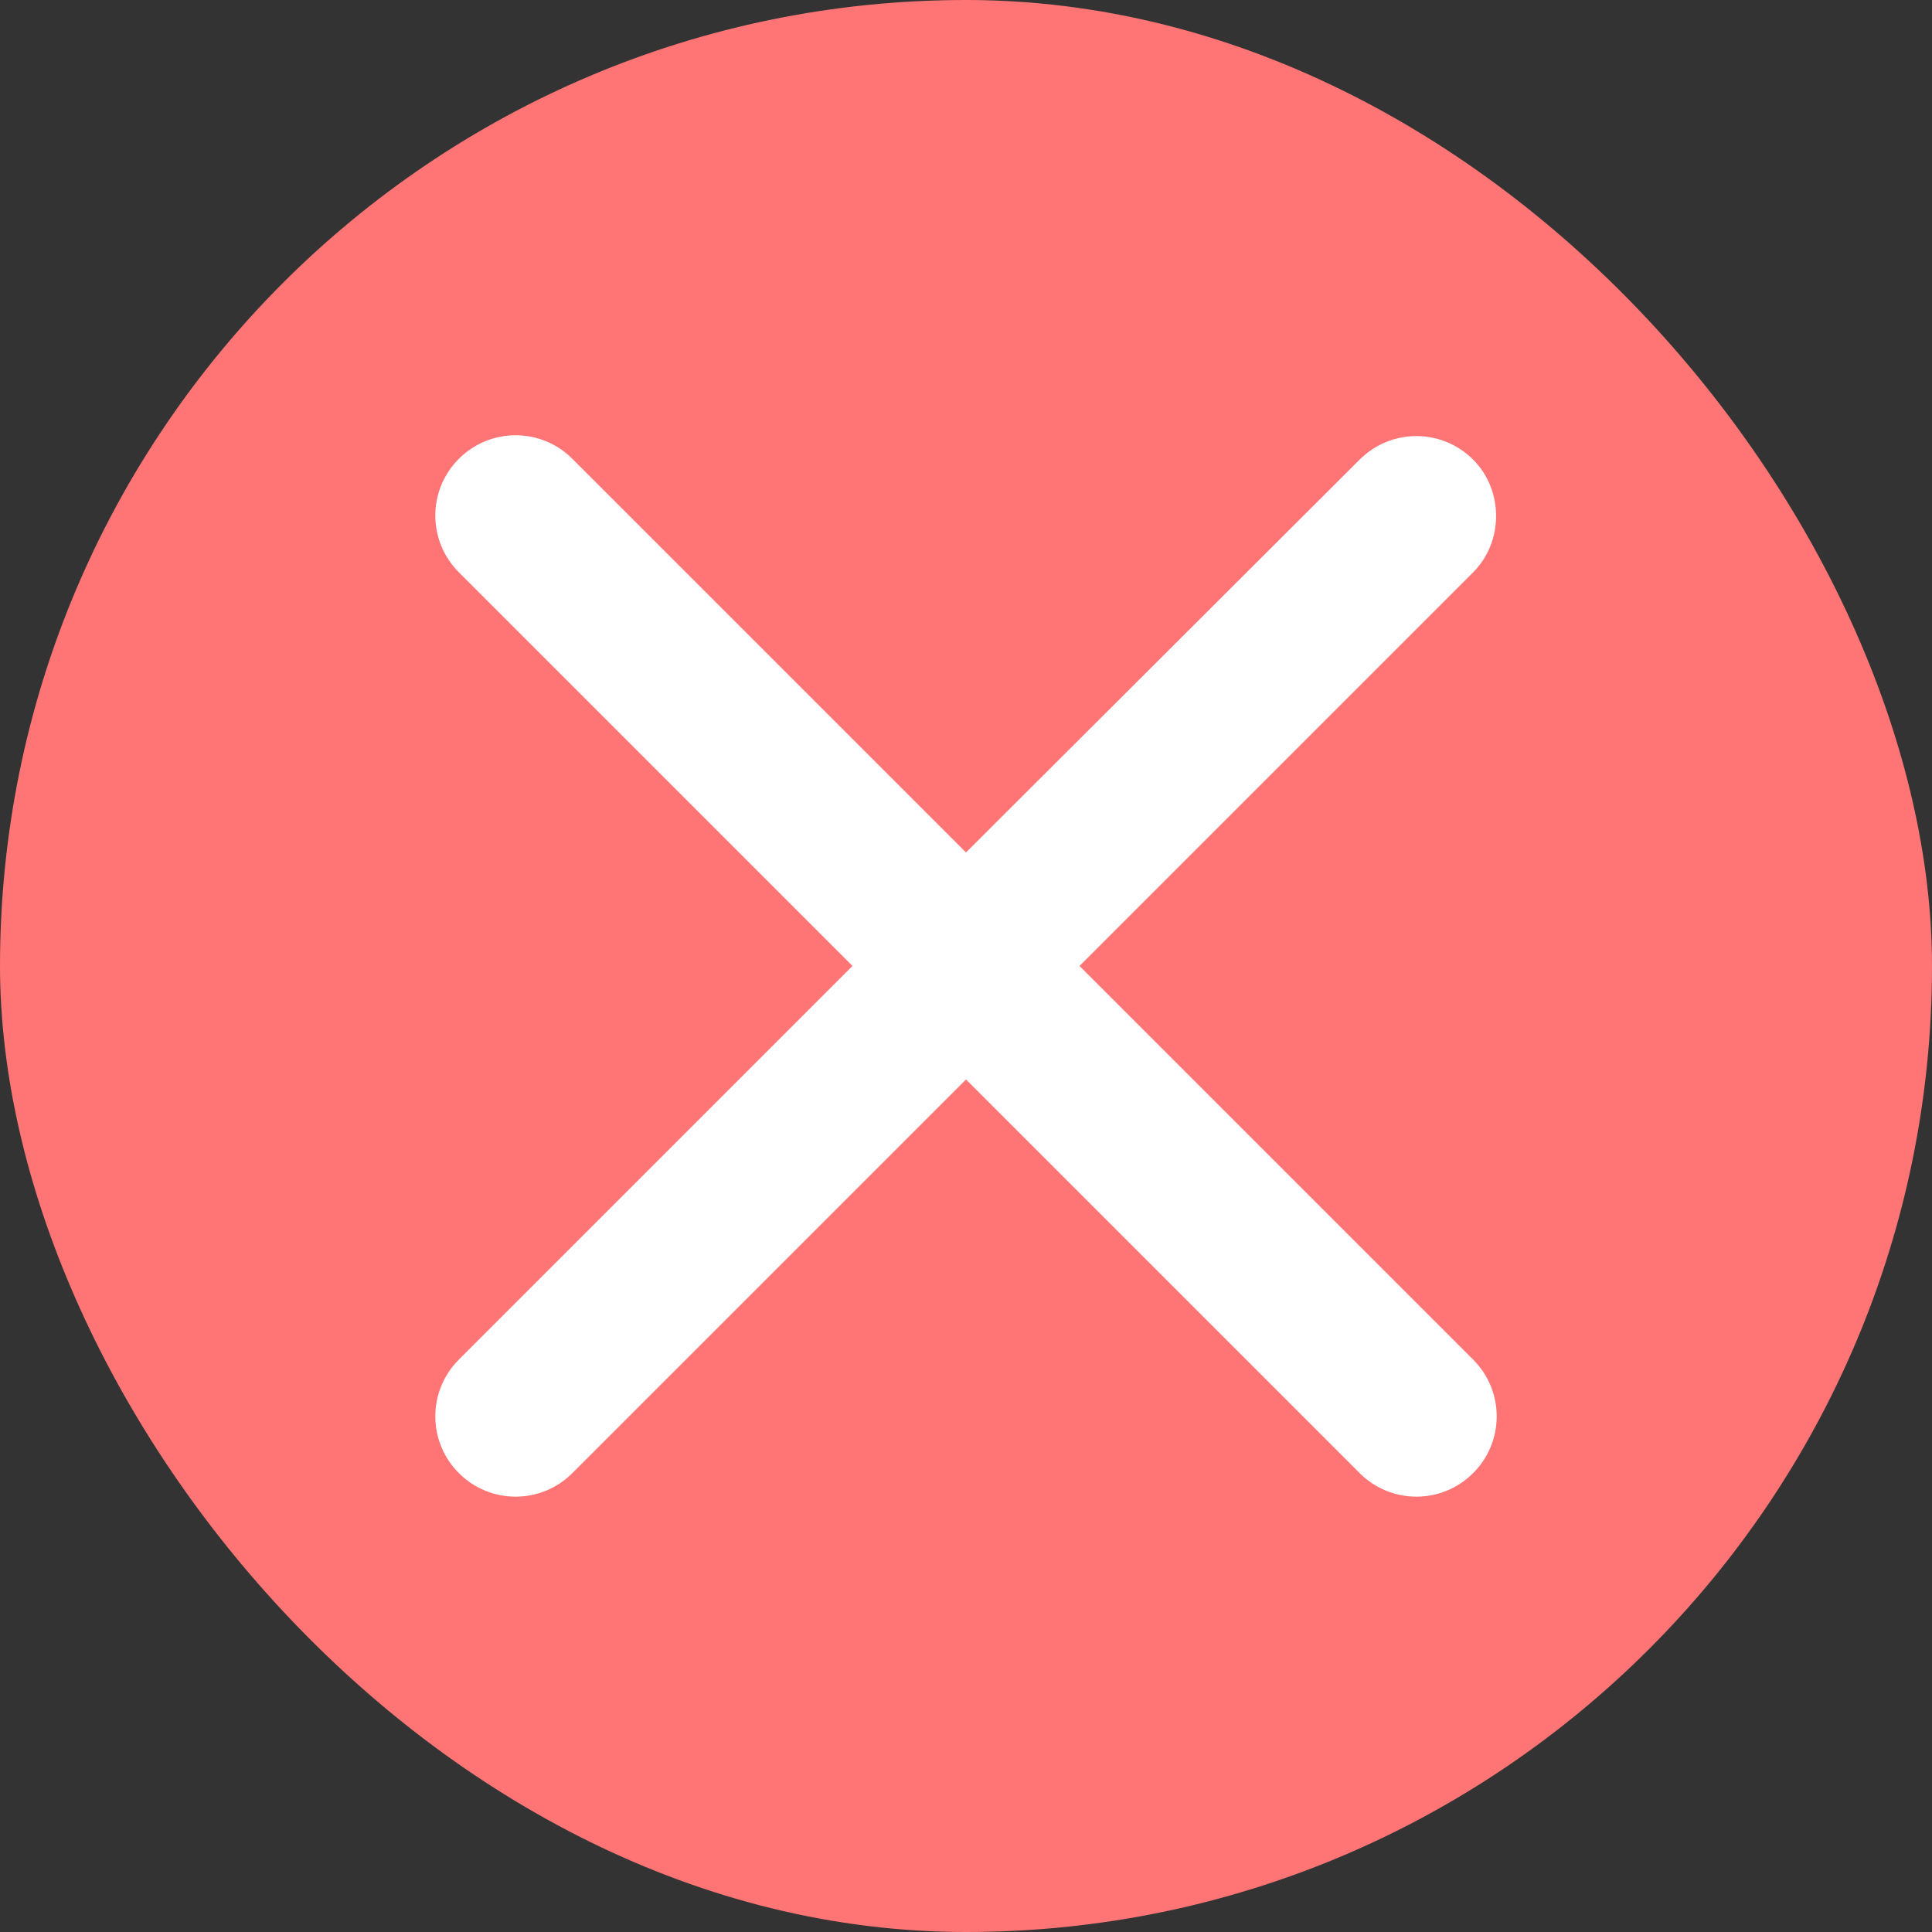 <svg width="40" height="40" viewBox="0 0 40 40" fill="none" xmlns="http://www.w3.org/2000/svg">
<rect x="0" y="0" width="40" height="40" fill="#333333" stroke="none"/>
<g clip-path="url(#clip0_680_5503)">
<rect width="40" height="40" rx="20" fill="#FF7575"/>
<path d="M30.5 9.516C29.85 8.866 28.8 8.866 28.15 9.516L20 17.649L11.85 9.499C11.2 8.849 10.15 8.849 9.5 9.499C8.85 10.149 8.85 11.199 9.5 11.849L17.65 19.999L9.5 28.149C8.85 28.799 8.85 29.849 9.5 30.499C10.15 31.149 11.2 31.149 11.85 30.499L20 22.349L28.15 30.499C28.8 31.149 29.85 31.149 30.5 30.499C31.15 29.849 31.15 28.799 30.5 28.149L22.35 19.999L30.5 11.849C31.133 11.216 31.133 10.149 30.5 9.516Z" fill="white"/>
</g>
<defs>
<clipPath id="clip0_680_5503">
<rect width="40" height="40" rx="20" fill="white"/>
</clipPath>
</defs>
</svg>
